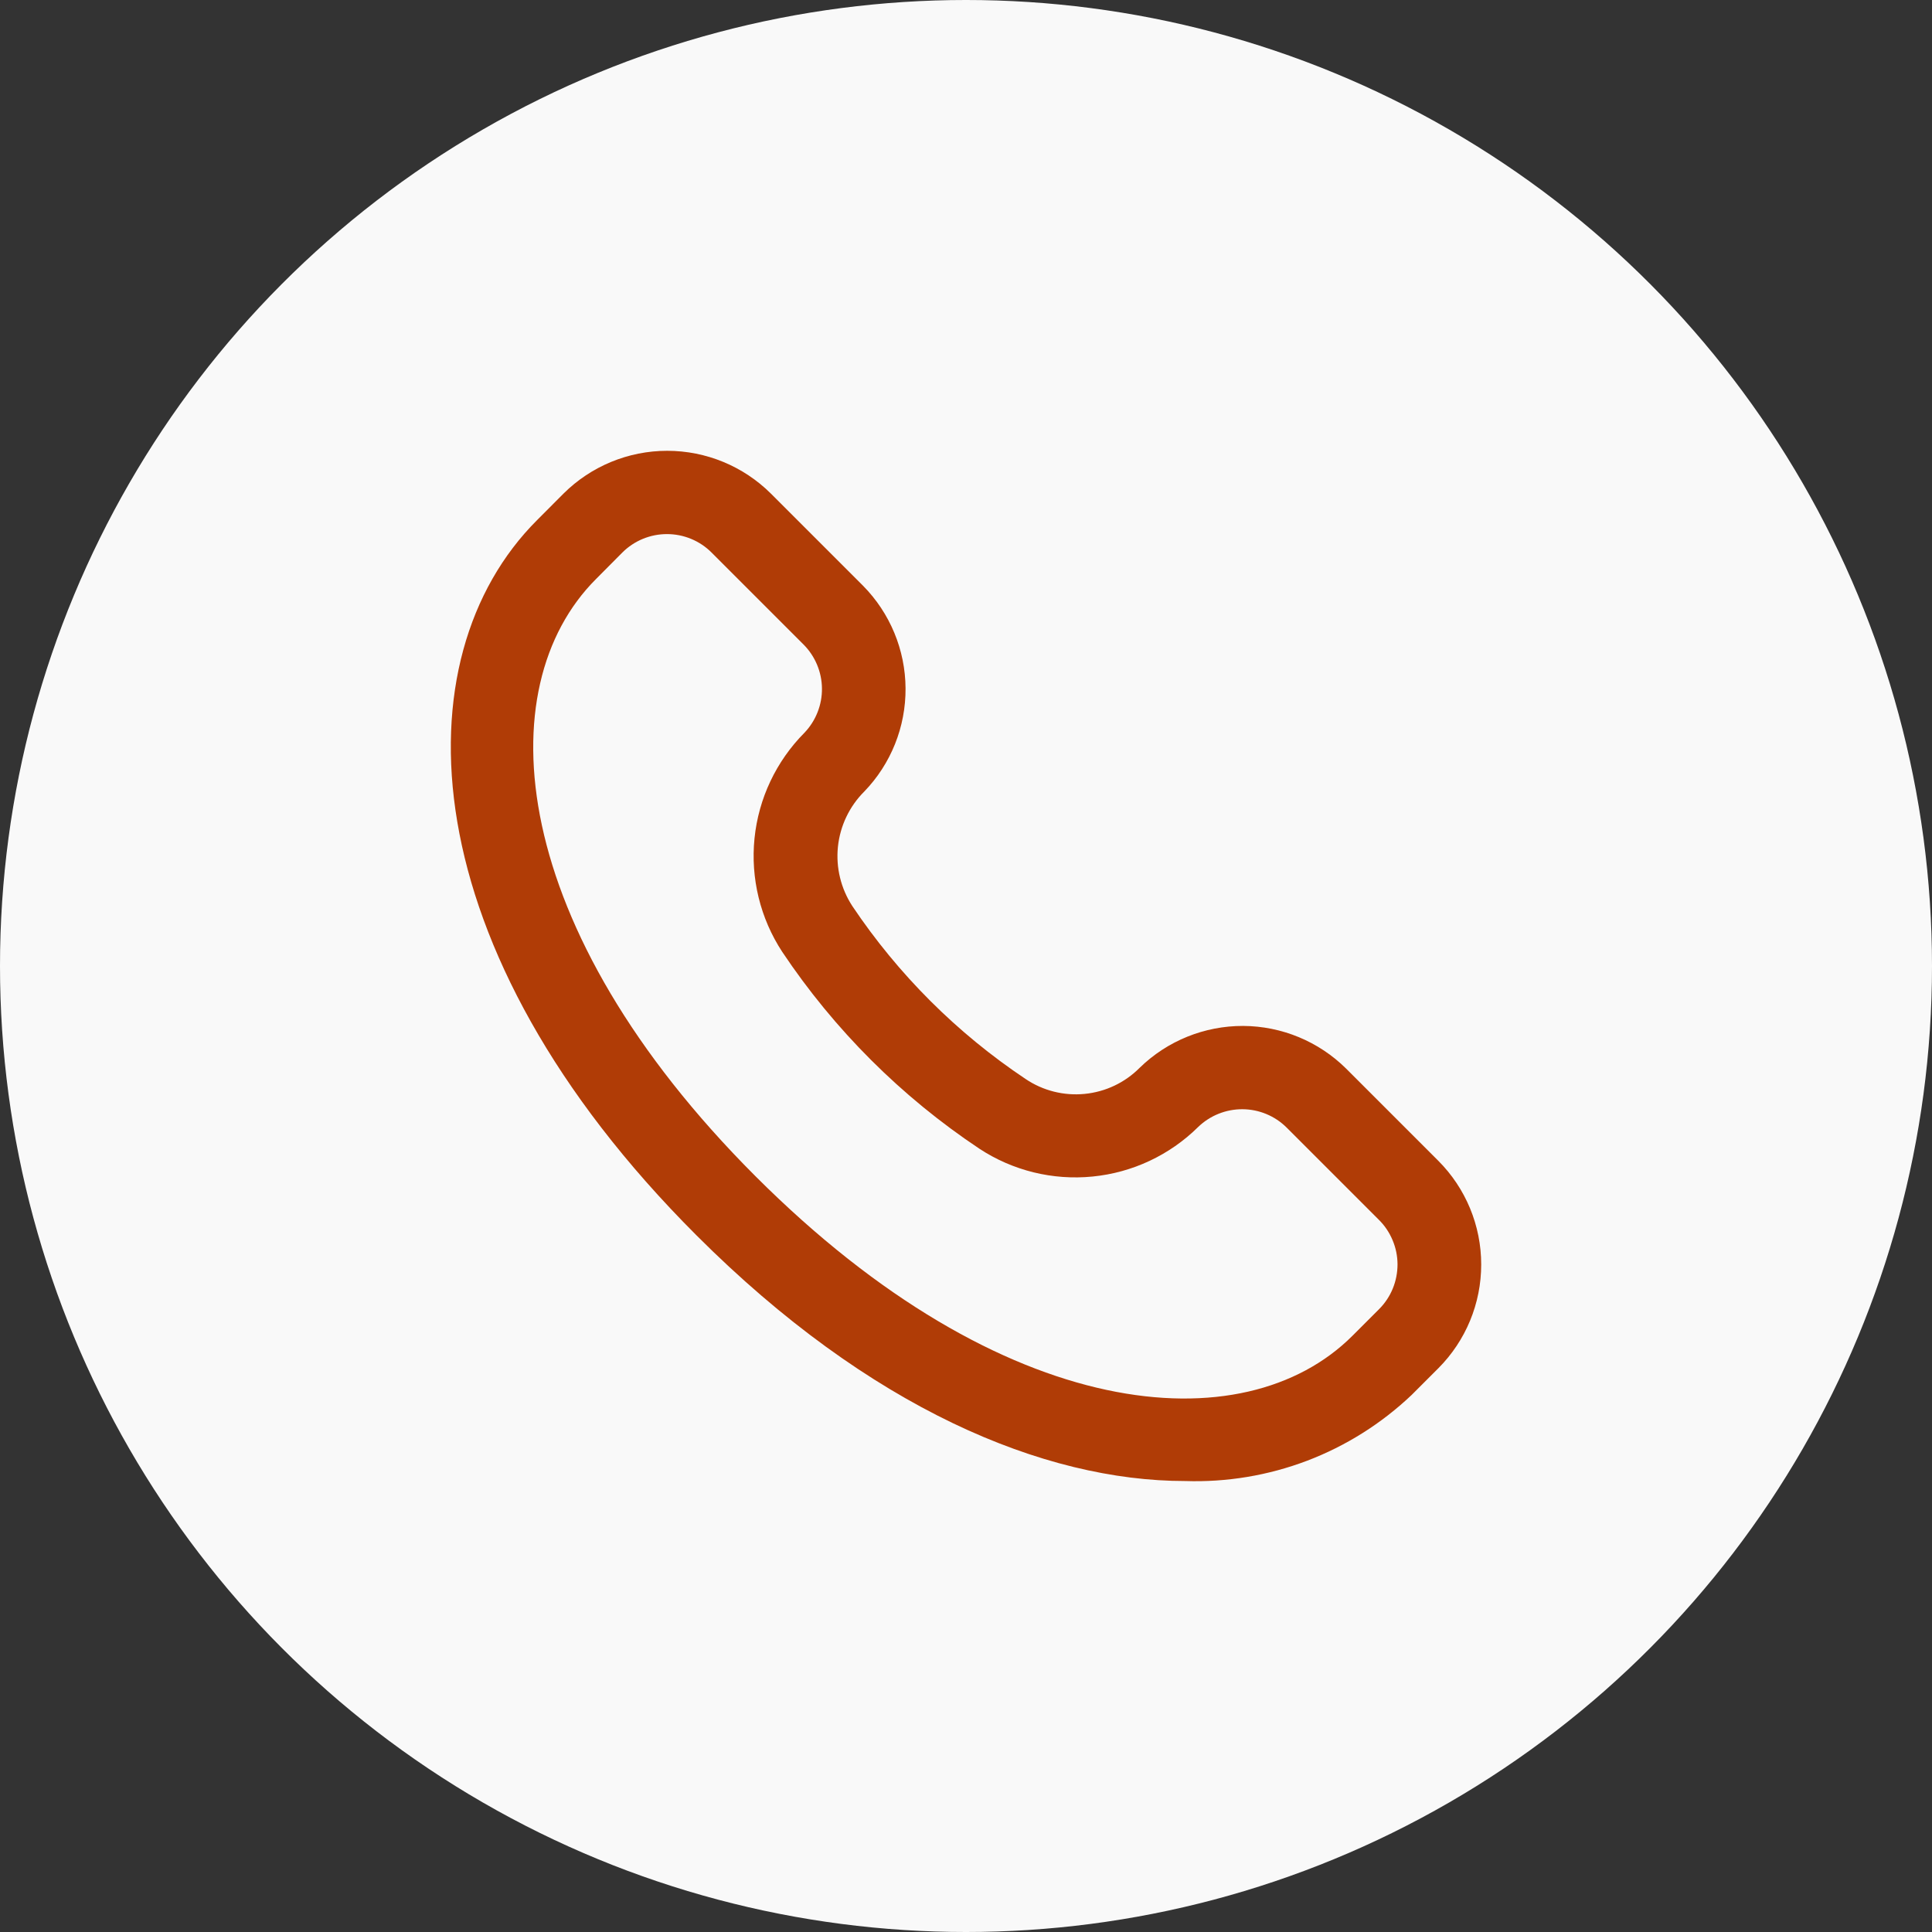 <svg xmlns="http://www.w3.org/2000/svg" width="45" height="45" viewBox="0 0 45 45" fill="none"><rect x="0" y="0" width="45" height="45" fill="#333333" stroke="none"/><circle cx="22.5" cy="22.5" r="22.5" fill="#F9F9F9"></circle><path d="M33.498 27.034L31.355 24.891C30.717 24.258 29.854 23.9 28.955 23.896C28.055 23.893 27.189 24.243 26.545 24.871C26.202 25.217 25.748 25.432 25.263 25.479C24.778 25.527 24.291 25.404 23.887 25.131C22.292 24.066 20.921 22.698 19.853 21.105C19.586 20.696 19.467 20.208 19.517 19.722C19.568 19.236 19.784 18.782 20.13 18.437C20.753 17.792 21.098 16.929 21.092 16.033C21.087 15.137 20.73 14.278 20.1 13.641L17.957 11.498C17.315 10.859 16.446 10.5 15.54 10.5C14.635 10.5 13.766 10.859 13.124 11.498L12.508 12.116C9.293 15.331 9.534 22.089 16.222 28.773C20.255 32.807 24.314 34.496 27.605 34.496C28.574 34.528 29.54 34.367 30.446 34.023C31.352 33.678 32.18 33.156 32.883 32.488L33.5 31.871C34.141 31.229 34.501 30.359 34.5 29.452C34.5 28.545 34.14 27.676 33.498 27.034ZM32.121 30.493L31.503 31.111C28.971 33.644 23.381 33.181 17.597 27.397C11.814 21.613 11.35 16.018 13.883 13.486L14.496 12.869C14.772 12.594 15.145 12.44 15.535 12.44C15.924 12.44 16.298 12.594 16.573 12.869L18.716 15.012C18.987 15.284 19.141 15.652 19.145 16.035C19.149 16.419 19.002 16.79 18.737 17.067C18.079 17.73 17.668 18.598 17.574 19.527C17.48 20.456 17.708 21.39 18.22 22.171C19.433 23.986 20.993 25.544 22.811 26.755C23.589 27.267 24.52 27.496 25.448 27.404C26.375 27.313 27.243 26.906 27.906 26.251C28.183 25.983 28.555 25.834 28.94 25.836C29.326 25.838 29.696 25.992 29.969 26.264L32.112 28.407C32.251 28.543 32.36 28.705 32.435 28.884C32.511 29.062 32.55 29.254 32.551 29.448C32.551 29.642 32.514 29.834 32.44 30.014C32.367 30.193 32.258 30.356 32.121 30.493Z" fill="#B03C06"></path></svg>